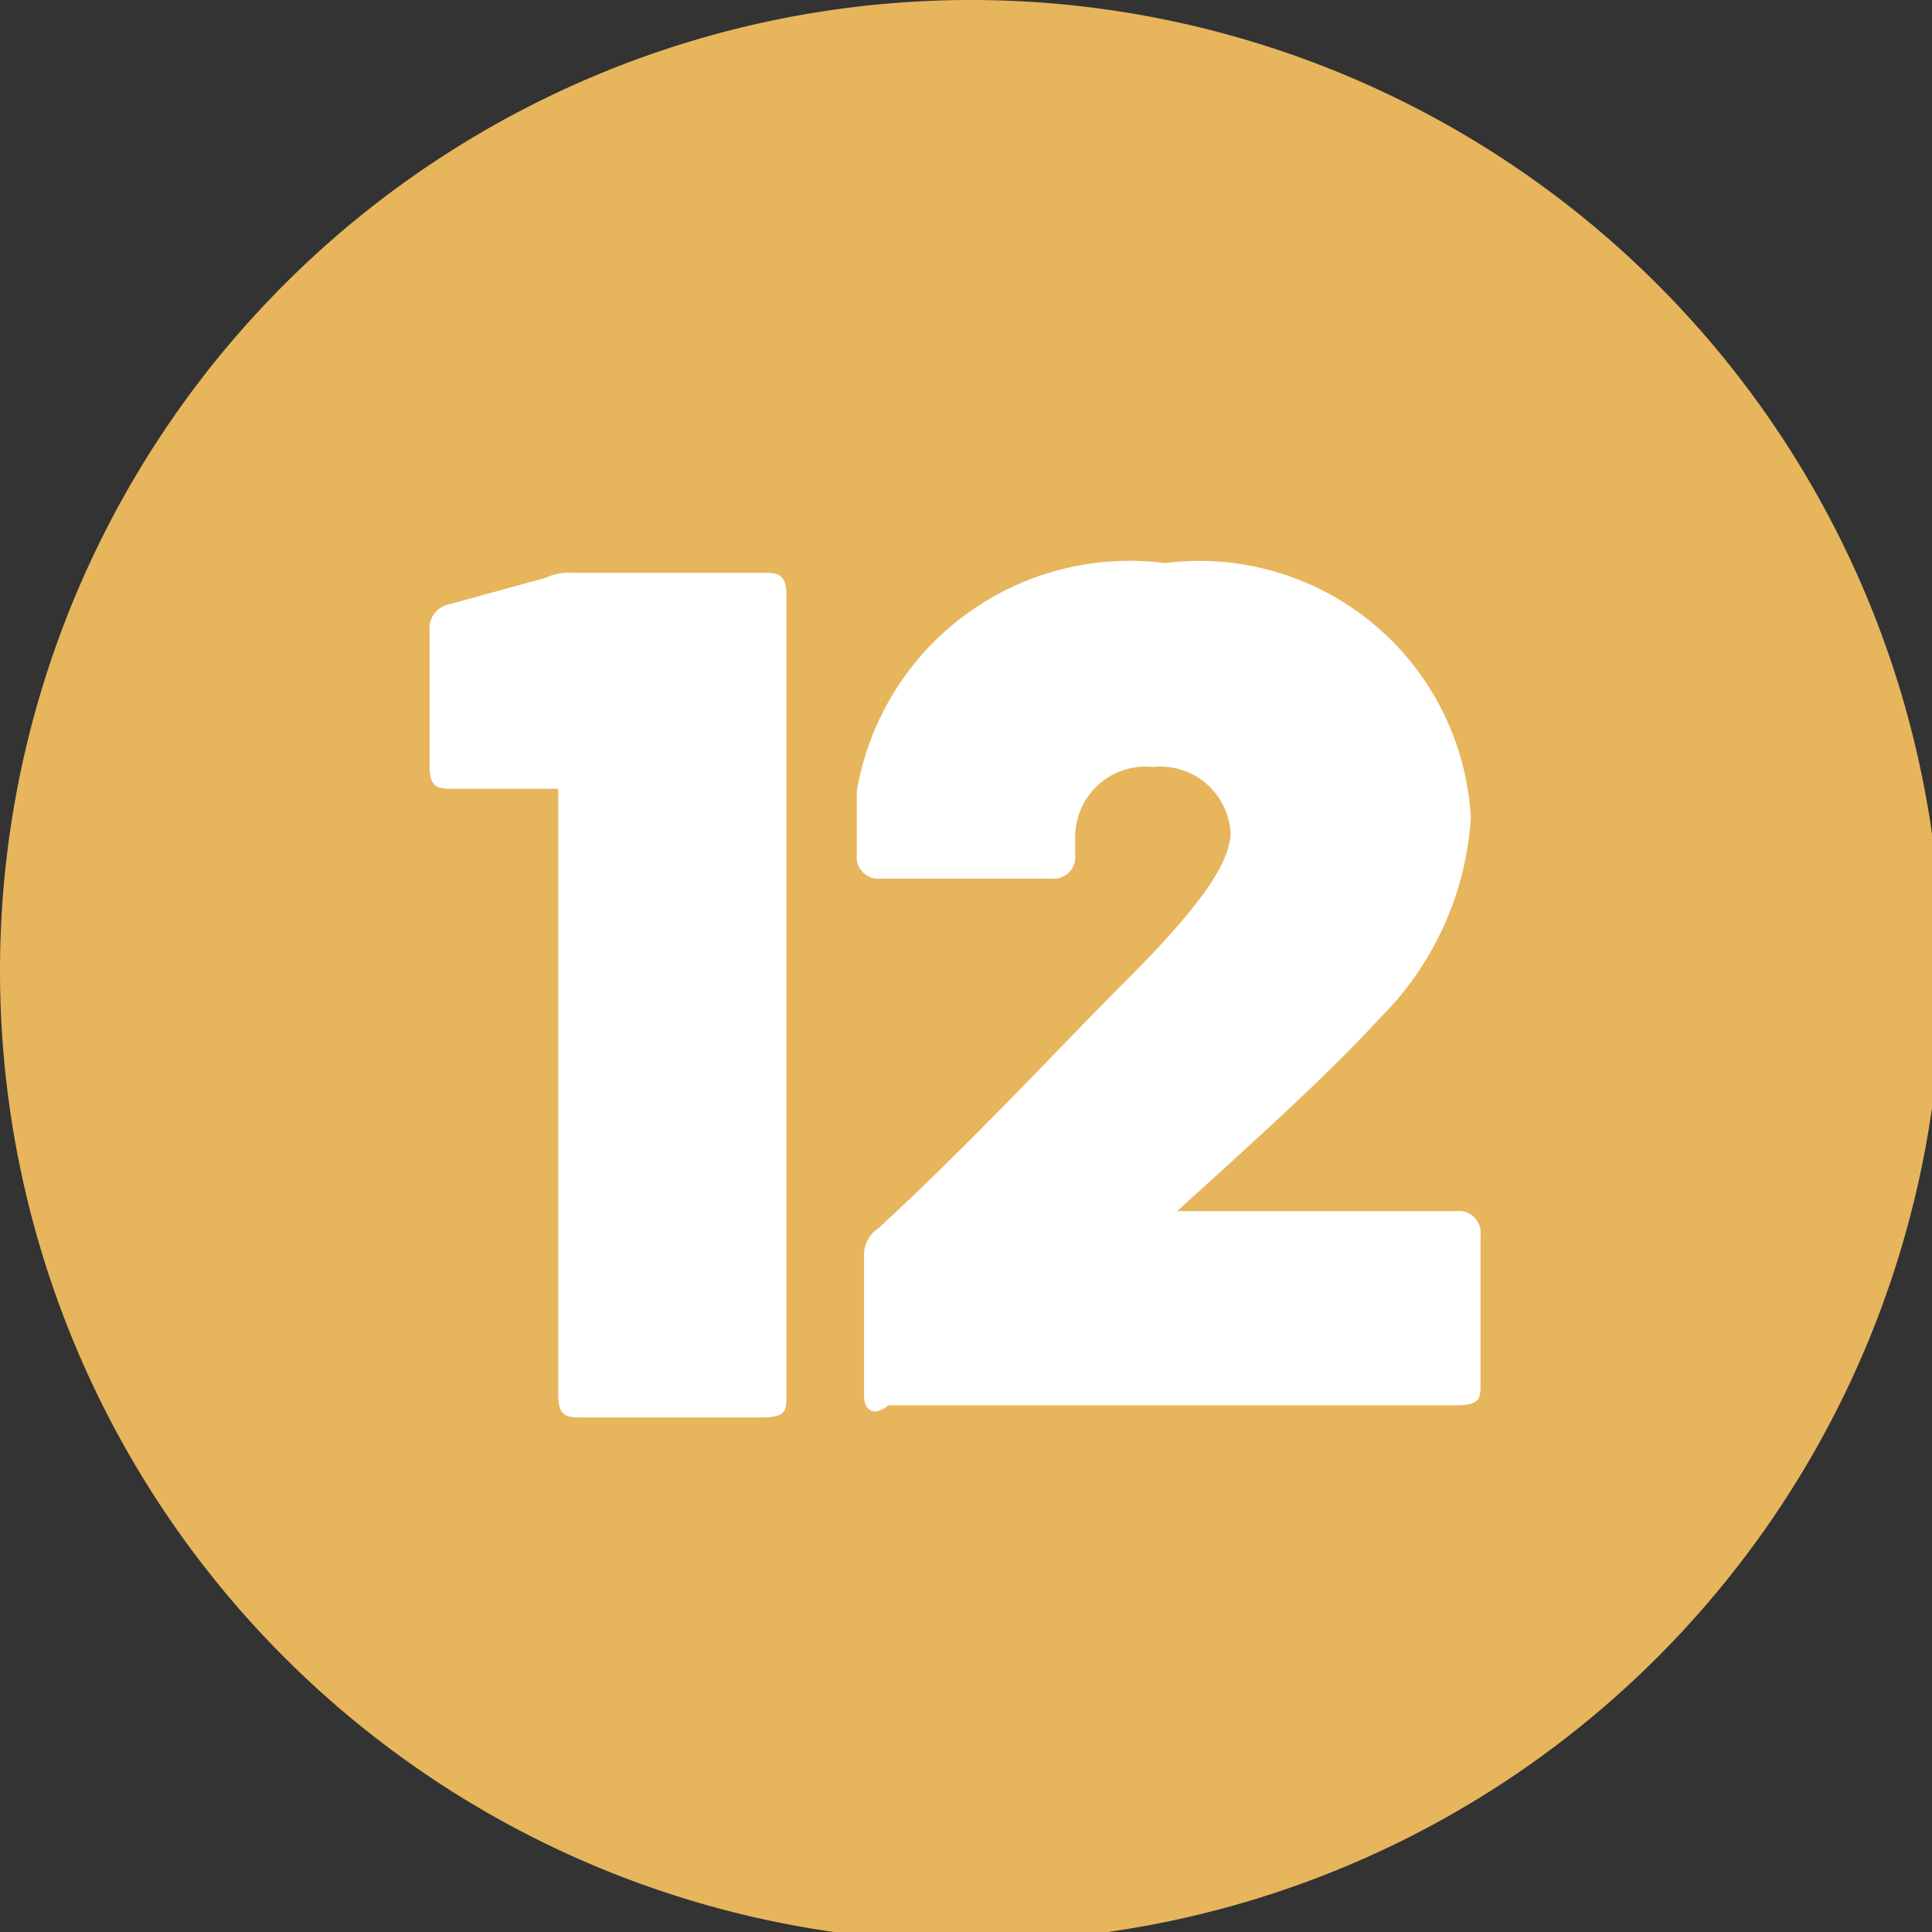 <svg xmlns="http://www.w3.org/2000/svg" xmlns:xlink="http://www.w3.org/1999/xlink" viewBox="0 0 7.96 7.96"><rect x="0" y="0" width="7.96" height="7.96" fill="#333333" stroke="none"/><defs><style>.cls-1{fill:none;}.cls-2{clip-path:url(#clip-path);}.cls-3{fill:#e7b55c;}.cls-4{fill:#fff;}</style><clipPath id="clip-path" transform="translate(0 0)"><rect class="cls-1" width="7.96" height="7.96"/></clipPath></defs><g id="Calque_2" data-name="Calque 2"><g id="Calque_1-2" data-name="Calque 1"><g class="cls-2"><path class="cls-3" d="M4,8A4,4,0,1,0,0,4,4,4,0,0,0,4,8" transform="translate(0 0)"/><path class="cls-4" d="M2.36,2.36h.78c.06,0,.1,0,.1.09v3.3c0,.06,0,.09-.1.09H2.4c-.06,0-.1,0-.1-.09V3.25s0,0,0,0H1.87c-.06,0-.1,0-.1-.09V2.6a.1.1,0,0,1,.08-.11l.4-.11A.22.22,0,0,1,2.36,2.36Z" transform="translate(0 0)"/><path class="cls-4" d="M3.56,5.75V5.17a.13.13,0,0,1,.06-.11c.4-.37.74-.74,1-1s.45-.48.45-.63a.29.29,0,0,0-.32-.27.29.29,0,0,0-.32.28v.08a.09.09,0,0,1-.1.1H3.63a.09.09,0,0,1-.1-.1V3.26A1.14,1.14,0,0,1,4.8,2.32,1.12,1.12,0,0,1,6.06,3.37a1.28,1.28,0,0,1-.38.83c-.21.23-.5.49-.83.79,0,0,0,0,0,0H6a.09.09,0,0,1,.1.1v.61c0,.06,0,.09-.1.09H3.66C3.6,5.84,3.56,5.81,3.56,5.75Z" transform="translate(0 0)"/></g></g></g></svg>
